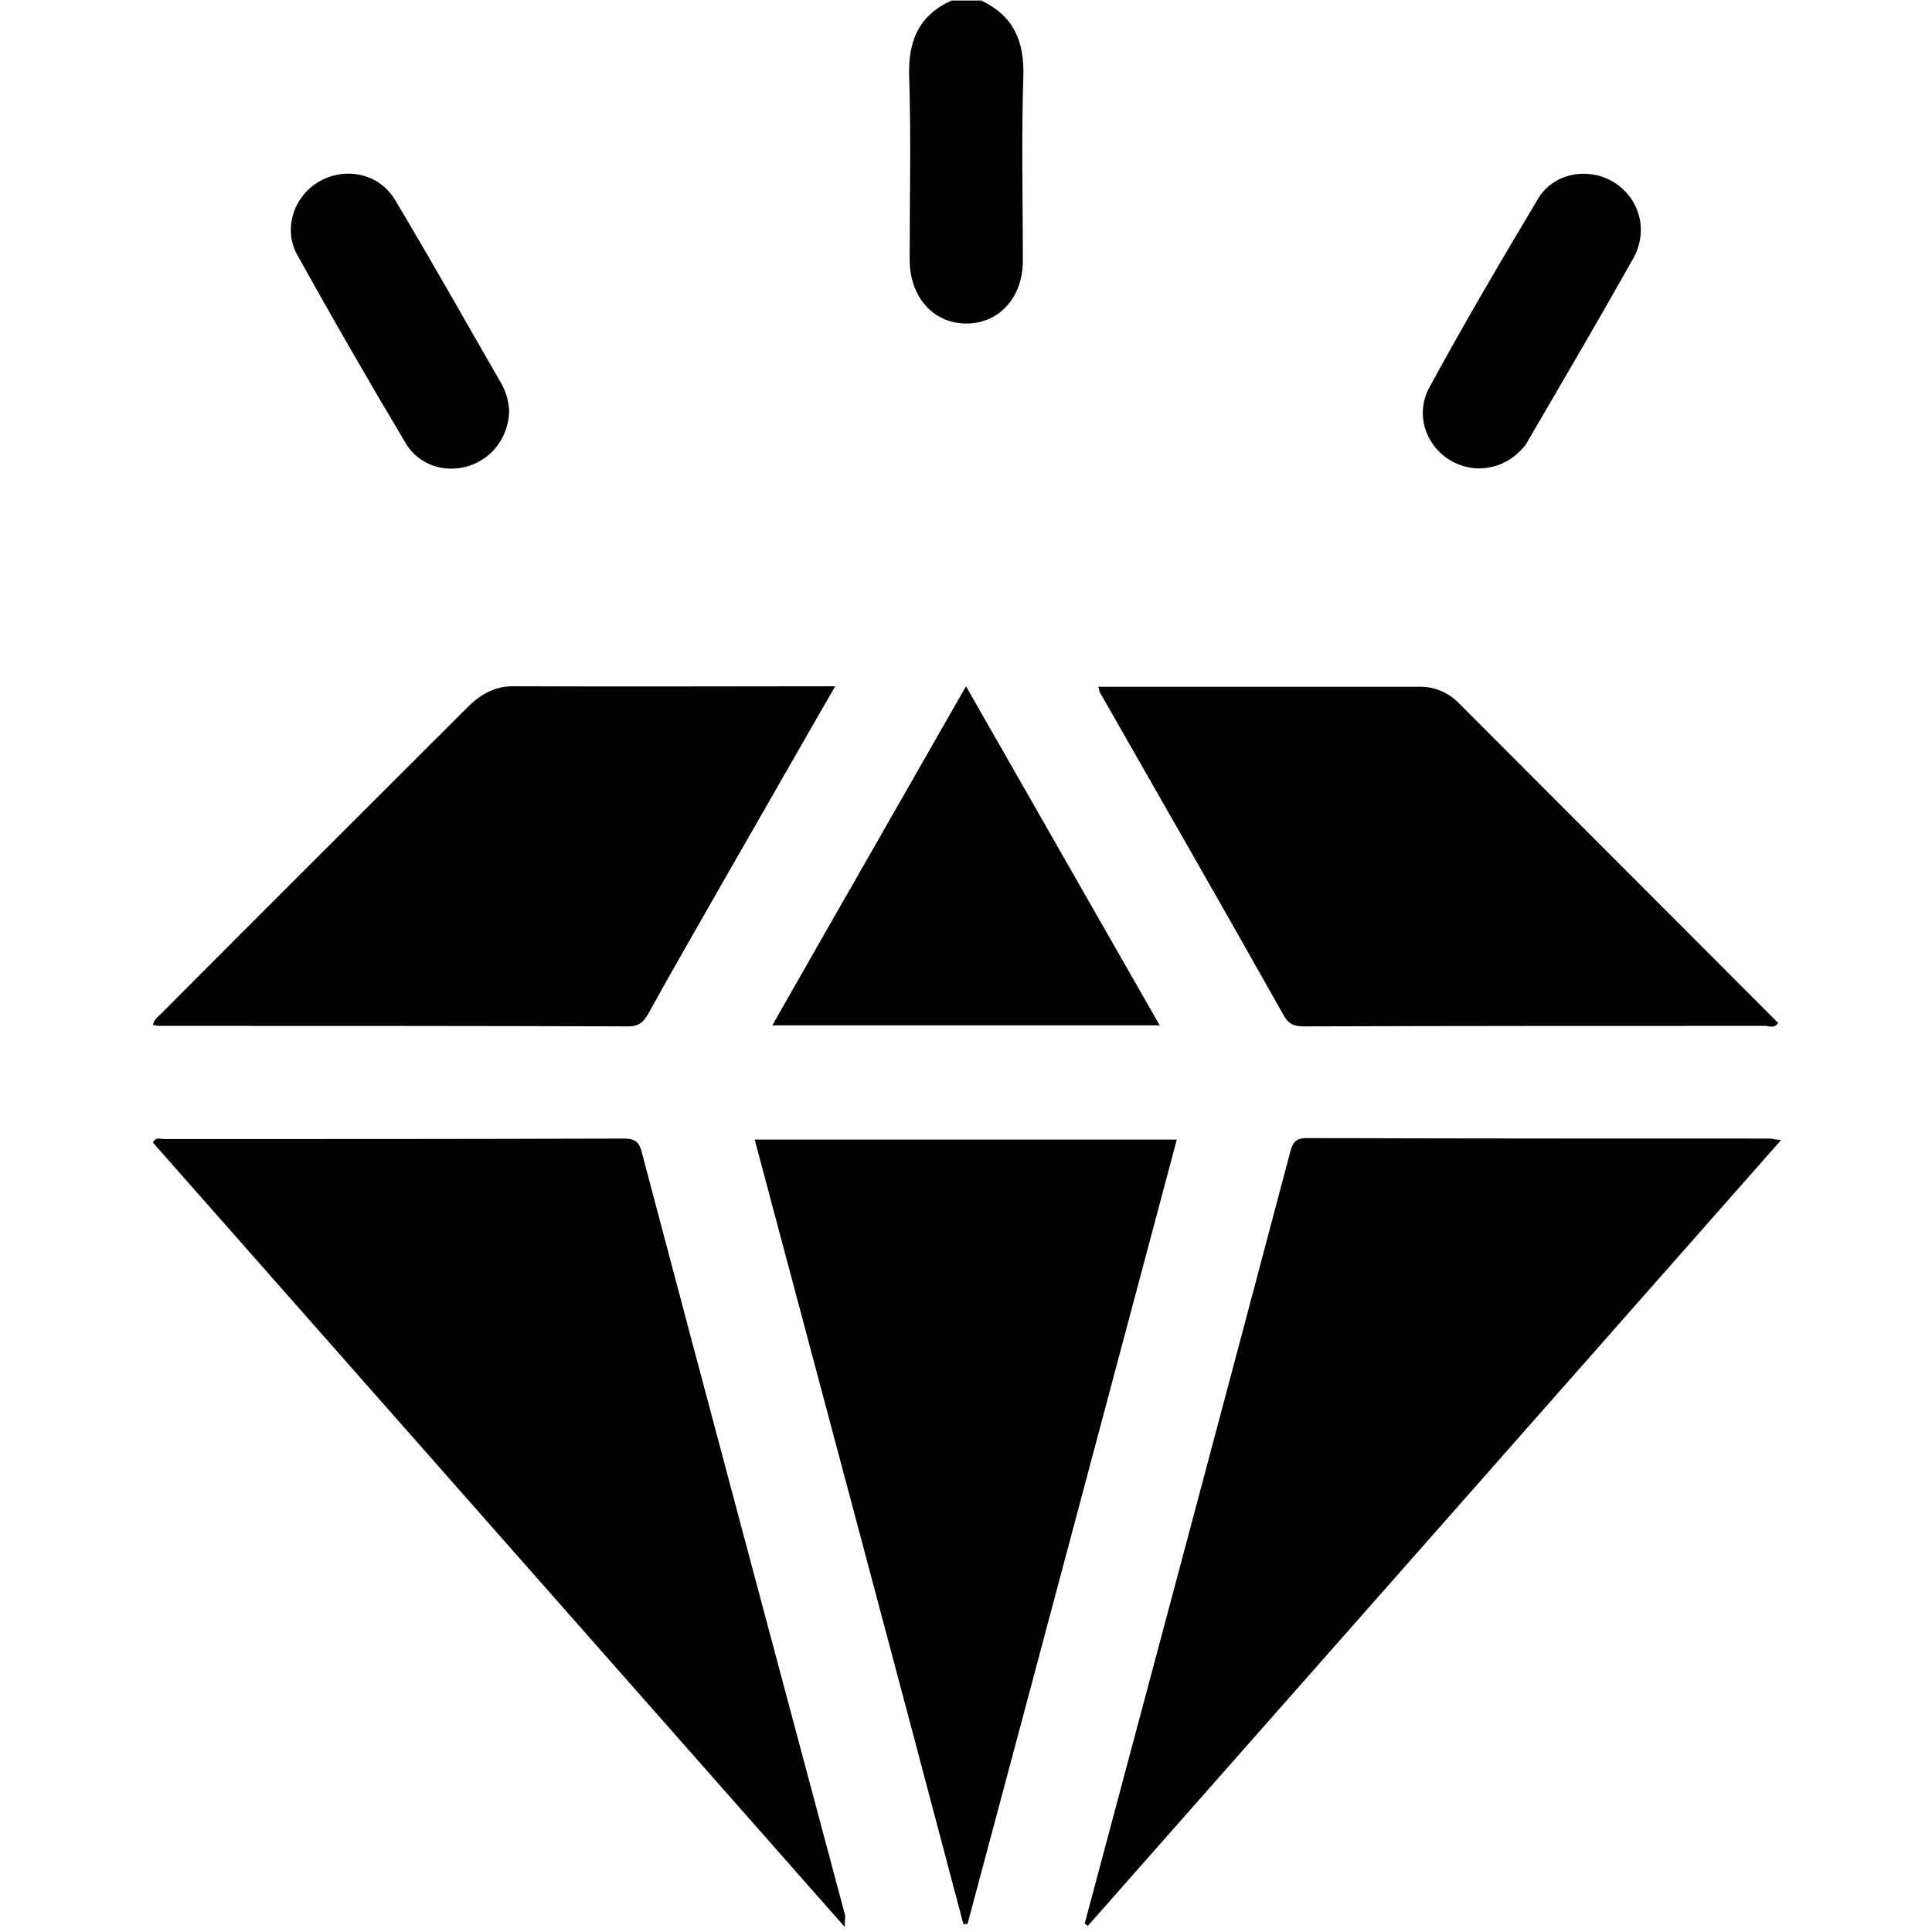 <?xml version="1.0" encoding="utf-8"?>
<!-- Generator: Adobe Illustrator 25.4.1, SVG Export Plug-In . SVG Version: 6.00 Build 0)  -->
<svg version="1.1" id="Layer_1" xmlns="http://www.w3.org/2000/svg" xmlns:xlink="http://www.w3.org/1999/xlink" x="0px" y="0px"
	 viewBox="0 0 384 384" style="enable-background:new 0 0 384 384;" xml:space="preserve">
<g>
	<path d="M195,0.1c6.4,3,8.6,8,8.4,15c-0.4,12.2-0.1,24.5-0.1,36.7c0,7.4-4.8,12.6-11.4,12.5c-6.5-0.1-11-5.3-11.1-12.5
		c0-12.2,0.3-24.5-0.1-36.7c-0.2-7,1.9-12,8.4-15C191,0.1,193,0.1,195,0.1z"/>
	<path d="M167.9,383c-46.2-52.4-91.8-104.1-137.5-155.9c0.5-1.2,1.5-0.7,2.3-0.7c30.4,0,60.7,0,91.1-0.1c2,0,3.1,0.3,3.7,2.5
		c13.4,50.7,27,101.4,40.5,152C168,381.3,167.9,381.6,167.9,383z"/>
	<path d="M354,226.6c-46.2,52.4-92,104.3-137.8,156.2c-0.2-0.2-0.4-0.3-0.6-0.5c13.6-50.9,27.2-101.8,40.7-152.8
		c0.5-1.9,0.8-3.3,3.4-3.3c30.7,0.1,61.5,0.1,92.2,0.1C352.5,226.4,353,226.5,354,226.6z"/>
	<path d="M150,226.5c28.2,0,55.9,0,83.9,0c-13.9,52.1-27.7,104-41.6,155.9c-0.3,0-0.5,0-0.8,0.1C177.8,330.6,163.9,278.7,150,226.5z
		"/>
	<path d="M166,136.4c-7.5,13-14.6,25.5-21.8,38c-5.1,9-10.3,17.9-15.3,27c-0.9,1.6-1.8,2.6-4,2.6c-31.1-0.1-62.2-0.1-93.3-0.1
		c-0.3,0-0.7-0.1-1.2-0.2c0.3-1.3,1.3-1.8,2-2.6c20-20.1,40.1-40.1,60.1-60.1c2.6-2.7,5.5-4.6,9.4-4.6
		C123.1,136.5,144.2,136.4,166,136.4z"/>
	<path d="M218.3,136.5c21.5,0,42.7,0,63.9,0c3,0,5.6,1.1,7.7,3.2c21.2,21.2,42.3,42.4,63.5,63.6c-0.7,1.2-1.8,0.6-2.6,0.6
		c-30.5,0-60.9,0-91.4,0.1c-1.9,0-3.1-0.2-4.2-2.1c-12.1-21.5-24.4-42.9-36.6-64.3C218.5,137.4,218.5,137.1,218.3,136.5z"/>
	<path d="M230.5,203.8c-25.9,0-51.2,0-77,0c12.8-22.5,25.5-44.6,38.5-67.4C204.9,159,217.6,181.2,230.5,203.8z"/>
	<path d="M294.1,93.1c-8.3,0-14-8.7-10-16.1c6.9-12.7,14.2-25.1,21.6-37.5c3.1-5.2,10.1-6.4,15.2-3.2c5,3.2,6.8,9.6,3.7,15.1
		c-6.8,12.1-13.9,24.2-20.9,36.2c-0.2,0.4-0.5,0.9-0.8,1.2C300.6,91.5,297.7,93,294.1,93.1z"/>
	<path d="M101.2,81.6c-0.1,5.2-3.3,9.5-8,11c-4.7,1.5-9.9-0.1-12.5-4.4c-7.4-12.4-14.6-24.9-21.6-37.5c-2.9-5.2-0.7-11.7,4.3-14.6
		c5.2-3,11.9-1.7,15.1,3.6c7.3,12.2,14.2,24.5,21.3,36.8C100.7,78.2,101.1,80,101.2,81.6z"/>
</g>
</svg>
